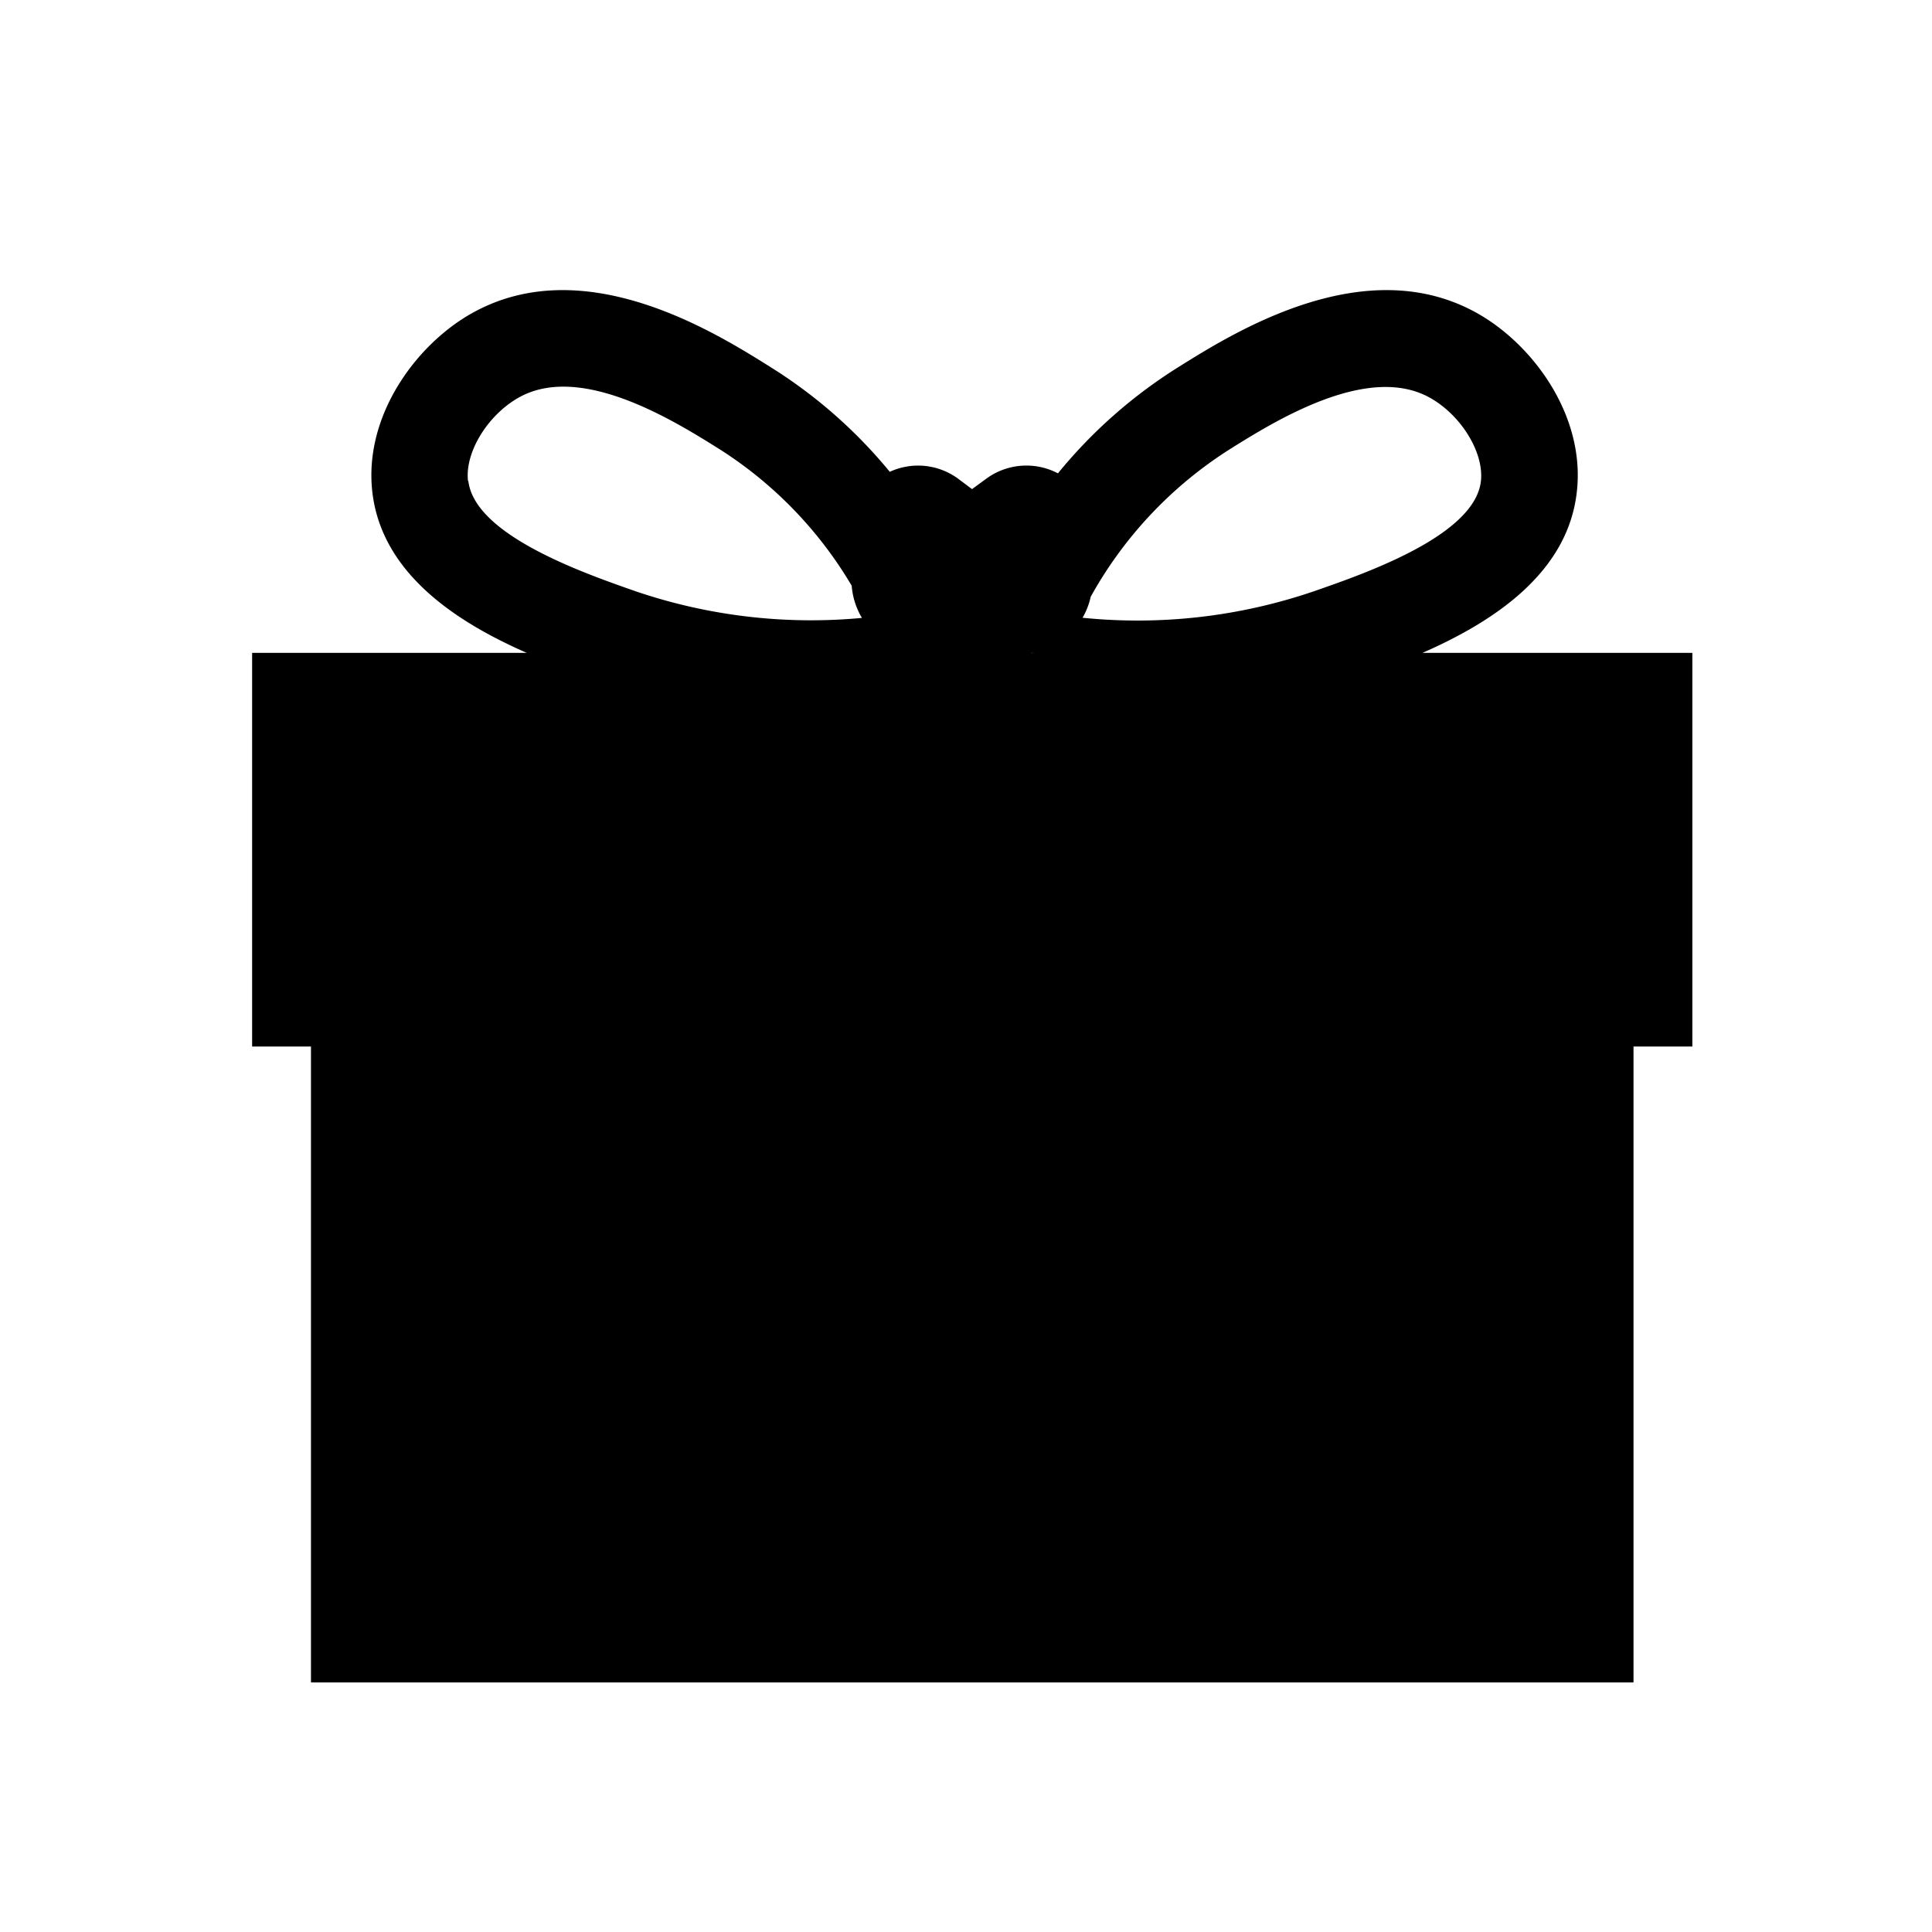 <svg id="Ebene_3" data-name="Ebene 3" xmlns="http://www.w3.org/2000/svg" viewBox="0 0 240 240"><path d="M128.4,81.1l-.27.05V81.1Z"/><path d="M128.4,81.1l-.27.05V81.1Z"/><path d="M128.4,81.1l-.27.05V81.1Z"/><path d="M176.71,81.1c8.66-3.8,18-9.81,19.16-19.93,1.12-9.44-5.38-18.35-12.38-22.27-13.92-7.8-30.15,2.35-37.07,6.68a61.18,61.18,0,0,0-15,13.22,8.43,8.43,0,0,0-8.88.65l-1.79,1.31L119,59.45a8.4,8.4,0,0,0-8.47-.84,60.81,60.81,0,0,0-14.8-13C88.79,41.25,72.56,31.1,58.64,38.9c-7,3.92-13.5,12.83-12.38,22.28,1.2,10.11,10.5,16.12,19.17,19.92H31.32V130h7.31v79H202.92V130h7.31V81.1Zm-41.2-7a50.86,50.86,0,0,1,17.27-18.3c5.56-3.48,17.13-10.71,24.85-6.39,3.91,2.19,6.75,6.85,6.33,10.39-.8,6.73-14.29,11.41-20.77,13.66a67.71,67.71,0,0,1-28.71,3.28A9.3,9.3,0,0,0,135.51,74.06Zm-7.37,7h.26l-.27.05Zm-70-21.34c-.42-3.54,2.42-8.2,6.33-10.39,7.72-4.32,19.29,2.91,24.85,6.39a50.52,50.52,0,0,1,16.48,17,9.27,9.27,0,0,0,1.27,4,67.7,67.7,0,0,1-28.17-3.33C72.46,71.17,59,66.49,58.18,59.76Z"/><path d="M128.4,81.1l-.27.05V81.1Z"/></svg>